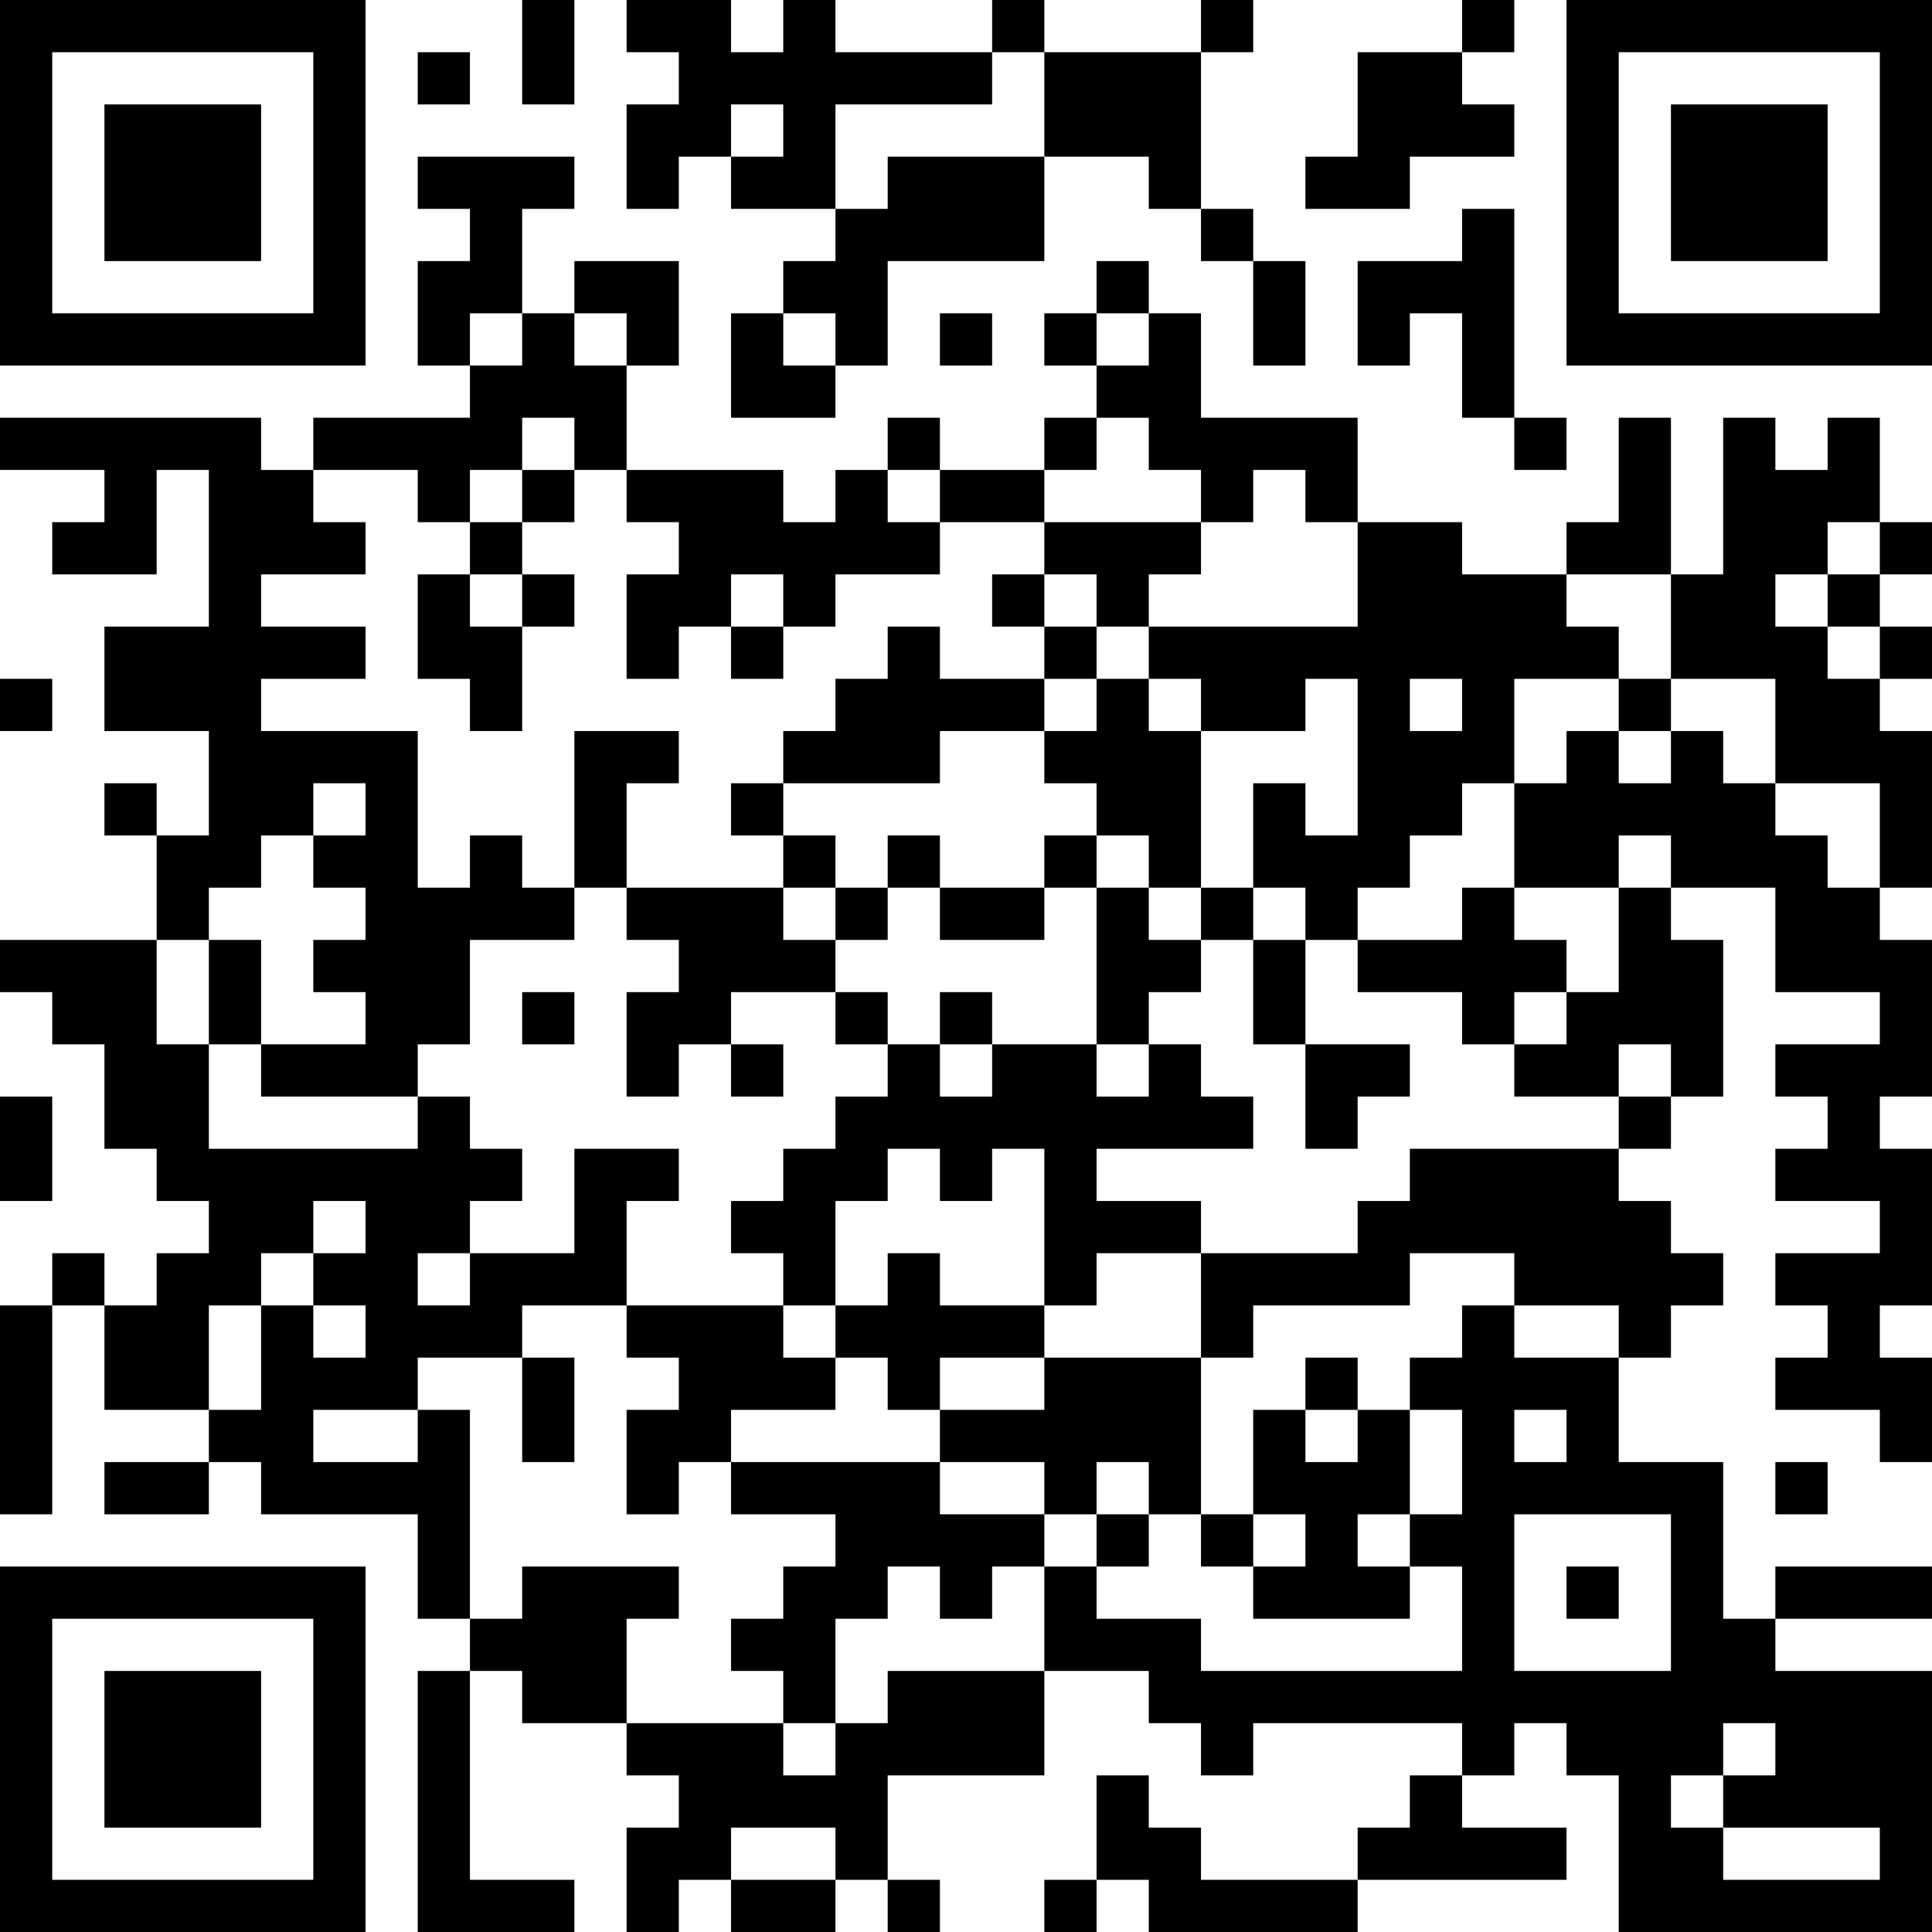 <?xml version="1.0" encoding="UTF-8"?>
<svg xmlns="http://www.w3.org/2000/svg" version="1.1" width="400" height="400" viewBox="0 0 400 400"><rect x="0" y="0" width="400" height="400" fill="#ffffff"/><g transform="scale(10.811)"><g transform="translate(0,0)"><path fill-rule="evenodd" d="M10 0L10 2L11 2L11 0ZM12 0L12 1L13 1L13 2L12 2L12 4L13 4L13 3L14 3L14 4L16 4L16 5L15 5L15 6L14 6L14 8L16 8L16 7L17 7L17 5L20 5L20 3L22 3L22 4L23 4L23 5L24 5L24 7L25 7L25 5L24 5L24 4L23 4L23 1L24 1L24 0L23 0L23 1L20 1L20 0L19 0L19 1L16 1L16 0L15 0L15 1L14 1L14 0ZM28 0L28 1L26 1L26 3L25 3L25 4L27 4L27 3L29 3L29 2L28 2L28 1L29 1L29 0ZM8 1L8 2L9 2L9 1ZM19 1L19 2L16 2L16 4L17 4L17 3L20 3L20 1ZM14 2L14 3L15 3L15 2ZM8 3L8 4L9 4L9 5L8 5L8 7L9 7L9 8L6 8L6 9L5 9L5 8L0 8L0 9L2 9L2 10L1 10L1 11L3 11L3 9L4 9L4 12L2 12L2 14L4 14L4 16L3 16L3 15L2 15L2 16L3 16L3 18L0 18L0 19L1 19L1 20L2 20L2 22L3 22L3 23L4 23L4 24L3 24L3 25L2 25L2 24L1 24L1 25L0 25L0 29L1 29L1 25L2 25L2 27L4 27L4 28L2 28L2 29L4 29L4 28L5 28L5 29L8 29L8 31L9 31L9 32L8 32L8 37L11 37L11 36L9 36L9 32L10 32L10 33L12 33L12 34L13 34L13 35L12 35L12 37L13 37L13 36L14 36L14 37L16 37L16 36L17 36L17 37L18 37L18 36L17 36L17 34L20 34L20 32L22 32L22 33L23 33L23 34L24 34L24 33L28 33L28 34L27 34L27 35L26 35L26 36L23 36L23 35L22 35L22 34L21 34L21 36L20 36L20 37L21 37L21 36L22 36L22 37L26 37L26 36L30 36L30 35L28 35L28 34L29 34L29 33L30 33L30 34L31 34L31 37L37 37L37 32L34 32L34 31L37 31L37 30L34 30L34 31L33 31L33 28L31 28L31 26L32 26L32 25L33 25L33 24L32 24L32 23L31 23L31 22L32 22L32 21L33 21L33 18L32 18L32 17L34 17L34 19L36 19L36 20L34 20L34 21L35 21L35 22L34 22L34 23L36 23L36 24L34 24L34 25L35 25L35 26L34 26L34 27L36 27L36 28L37 28L37 26L36 26L36 25L37 25L37 22L36 22L36 21L37 21L37 18L36 18L36 17L37 17L37 14L36 14L36 13L37 13L37 12L36 12L36 11L37 11L37 10L36 10L36 8L35 8L35 9L34 9L34 8L33 8L33 11L32 11L32 8L31 8L31 10L30 10L30 11L28 11L28 10L26 10L26 8L23 8L23 6L22 6L22 5L21 5L21 6L20 6L20 7L21 7L21 8L20 8L20 9L18 9L18 8L17 8L17 9L16 9L16 10L15 10L15 9L12 9L12 7L13 7L13 5L11 5L11 6L10 6L10 4L11 4L11 3ZM28 4L28 5L26 5L26 7L27 7L27 6L28 6L28 8L29 8L29 9L30 9L30 8L29 8L29 4ZM9 6L9 7L10 7L10 6ZM11 6L11 7L12 7L12 6ZM15 6L15 7L16 7L16 6ZM18 6L18 7L19 7L19 6ZM21 6L21 7L22 7L22 6ZM10 8L10 9L9 9L9 10L8 10L8 9L6 9L6 10L7 10L7 11L5 11L5 12L7 12L7 13L5 13L5 14L8 14L8 17L9 17L9 16L10 16L10 17L11 17L11 18L9 18L9 20L8 20L8 21L5 21L5 20L7 20L7 19L6 19L6 18L7 18L7 17L6 17L6 16L7 16L7 15L6 15L6 16L5 16L5 17L4 17L4 18L3 18L3 20L4 20L4 22L8 22L8 21L9 21L9 22L10 22L10 23L9 23L9 24L8 24L8 25L9 25L9 24L11 24L11 22L13 22L13 23L12 23L12 25L10 25L10 26L8 26L8 27L6 27L6 28L8 28L8 27L9 27L9 31L10 31L10 30L13 30L13 31L12 31L12 33L15 33L15 34L16 34L16 33L17 33L17 32L20 32L20 30L21 30L21 31L23 31L23 32L28 32L28 30L27 30L27 29L28 29L28 27L27 27L27 26L28 26L28 25L29 25L29 26L31 26L31 25L29 25L29 24L27 24L27 25L24 25L24 26L23 26L23 24L26 24L26 23L27 23L27 22L31 22L31 21L32 21L32 20L31 20L31 21L29 21L29 20L30 20L30 19L31 19L31 17L32 17L32 16L31 16L31 17L29 17L29 15L30 15L30 14L31 14L31 15L32 15L32 14L33 14L33 15L34 15L34 16L35 16L35 17L36 17L36 15L34 15L34 13L32 13L32 11L30 11L30 12L31 12L31 13L29 13L29 15L28 15L28 16L27 16L27 17L26 17L26 18L25 18L25 17L24 17L24 15L25 15L25 16L26 16L26 13L25 13L25 14L23 14L23 13L22 13L22 12L26 12L26 10L25 10L25 9L24 9L24 10L23 10L23 9L22 9L22 8L21 8L21 9L20 9L20 10L18 10L18 9L17 9L17 10L18 10L18 11L16 11L16 12L15 12L15 11L14 11L14 12L13 12L13 13L12 13L12 11L13 11L13 10L12 10L12 9L11 9L11 8ZM10 9L10 10L9 10L9 11L8 11L8 13L9 13L9 14L10 14L10 12L11 12L11 11L10 11L10 10L11 10L11 9ZM20 10L20 11L19 11L19 12L20 12L20 13L18 13L18 12L17 12L17 13L16 13L16 14L15 14L15 15L14 15L14 16L15 16L15 17L12 17L12 15L13 15L13 14L11 14L11 17L12 17L12 18L13 18L13 19L12 19L12 21L13 21L13 20L14 20L14 21L15 21L15 20L14 20L14 19L16 19L16 20L17 20L17 21L16 21L16 22L15 22L15 23L14 23L14 24L15 24L15 25L12 25L12 26L13 26L13 27L12 27L12 29L13 29L13 28L14 28L14 29L16 29L16 30L15 30L15 31L14 31L14 32L15 32L15 33L16 33L16 31L17 31L17 30L18 30L18 31L19 31L19 30L20 30L20 29L21 29L21 30L22 30L22 29L23 29L23 30L24 30L24 31L27 31L27 30L26 30L26 29L27 29L27 27L26 27L26 26L25 26L25 27L24 27L24 29L23 29L23 26L20 26L20 25L21 25L21 24L23 24L23 23L21 23L21 22L24 22L24 21L23 21L23 20L22 20L22 19L23 19L23 18L24 18L24 20L25 20L25 22L26 22L26 21L27 21L27 20L25 20L25 18L24 18L24 17L23 17L23 14L22 14L22 13L21 13L21 12L22 12L22 11L23 11L23 10ZM35 10L35 11L34 11L34 12L35 12L35 13L36 13L36 12L35 12L35 11L36 11L36 10ZM9 11L9 12L10 12L10 11ZM20 11L20 12L21 12L21 11ZM14 12L14 13L15 13L15 12ZM0 13L0 14L1 14L1 13ZM20 13L20 14L18 14L18 15L15 15L15 16L16 16L16 17L15 17L15 18L16 18L16 19L17 19L17 20L18 20L18 21L19 21L19 20L21 20L21 21L22 21L22 20L21 20L21 17L22 17L22 18L23 18L23 17L22 17L22 16L21 16L21 15L20 15L20 14L21 14L21 13ZM27 13L27 14L28 14L28 13ZM31 13L31 14L32 14L32 13ZM17 16L17 17L16 17L16 18L17 18L17 17L18 17L18 18L20 18L20 17L21 17L21 16L20 16L20 17L18 17L18 16ZM28 17L28 18L26 18L26 19L28 19L28 20L29 20L29 19L30 19L30 18L29 18L29 17ZM4 18L4 20L5 20L5 18ZM10 19L10 20L11 20L11 19ZM18 19L18 20L19 20L19 19ZM0 21L0 23L1 23L1 21ZM17 22L17 23L16 23L16 25L15 25L15 26L16 26L16 27L14 27L14 28L18 28L18 29L20 29L20 28L18 28L18 27L20 27L20 26L18 26L18 27L17 27L17 26L16 26L16 25L17 25L17 24L18 24L18 25L20 25L20 22L19 22L19 23L18 23L18 22ZM6 23L6 24L5 24L5 25L4 25L4 27L5 27L5 25L6 25L6 26L7 26L7 25L6 25L6 24L7 24L7 23ZM10 26L10 28L11 28L11 26ZM25 27L25 28L26 28L26 27ZM29 27L29 28L30 28L30 27ZM21 28L21 29L22 29L22 28ZM34 28L34 29L35 29L35 28ZM24 29L24 30L25 30L25 29ZM29 29L29 32L32 32L32 29ZM30 30L30 31L31 31L31 30ZM33 33L33 34L32 34L32 35L33 35L33 36L36 36L36 35L33 35L33 34L34 34L34 33ZM14 35L14 36L16 36L16 35ZM0 0L0 7L7 7L7 0ZM1 1L1 6L6 6L6 1ZM2 2L2 5L5 5L5 2ZM30 0L30 7L37 7L37 0ZM31 1L31 6L36 6L36 1ZM32 2L32 5L35 5L35 2ZM0 30L0 37L7 37L7 30ZM1 31L1 36L6 36L6 31ZM2 32L2 35L5 35L5 32Z" fill="#000000"/></g></g></svg>
